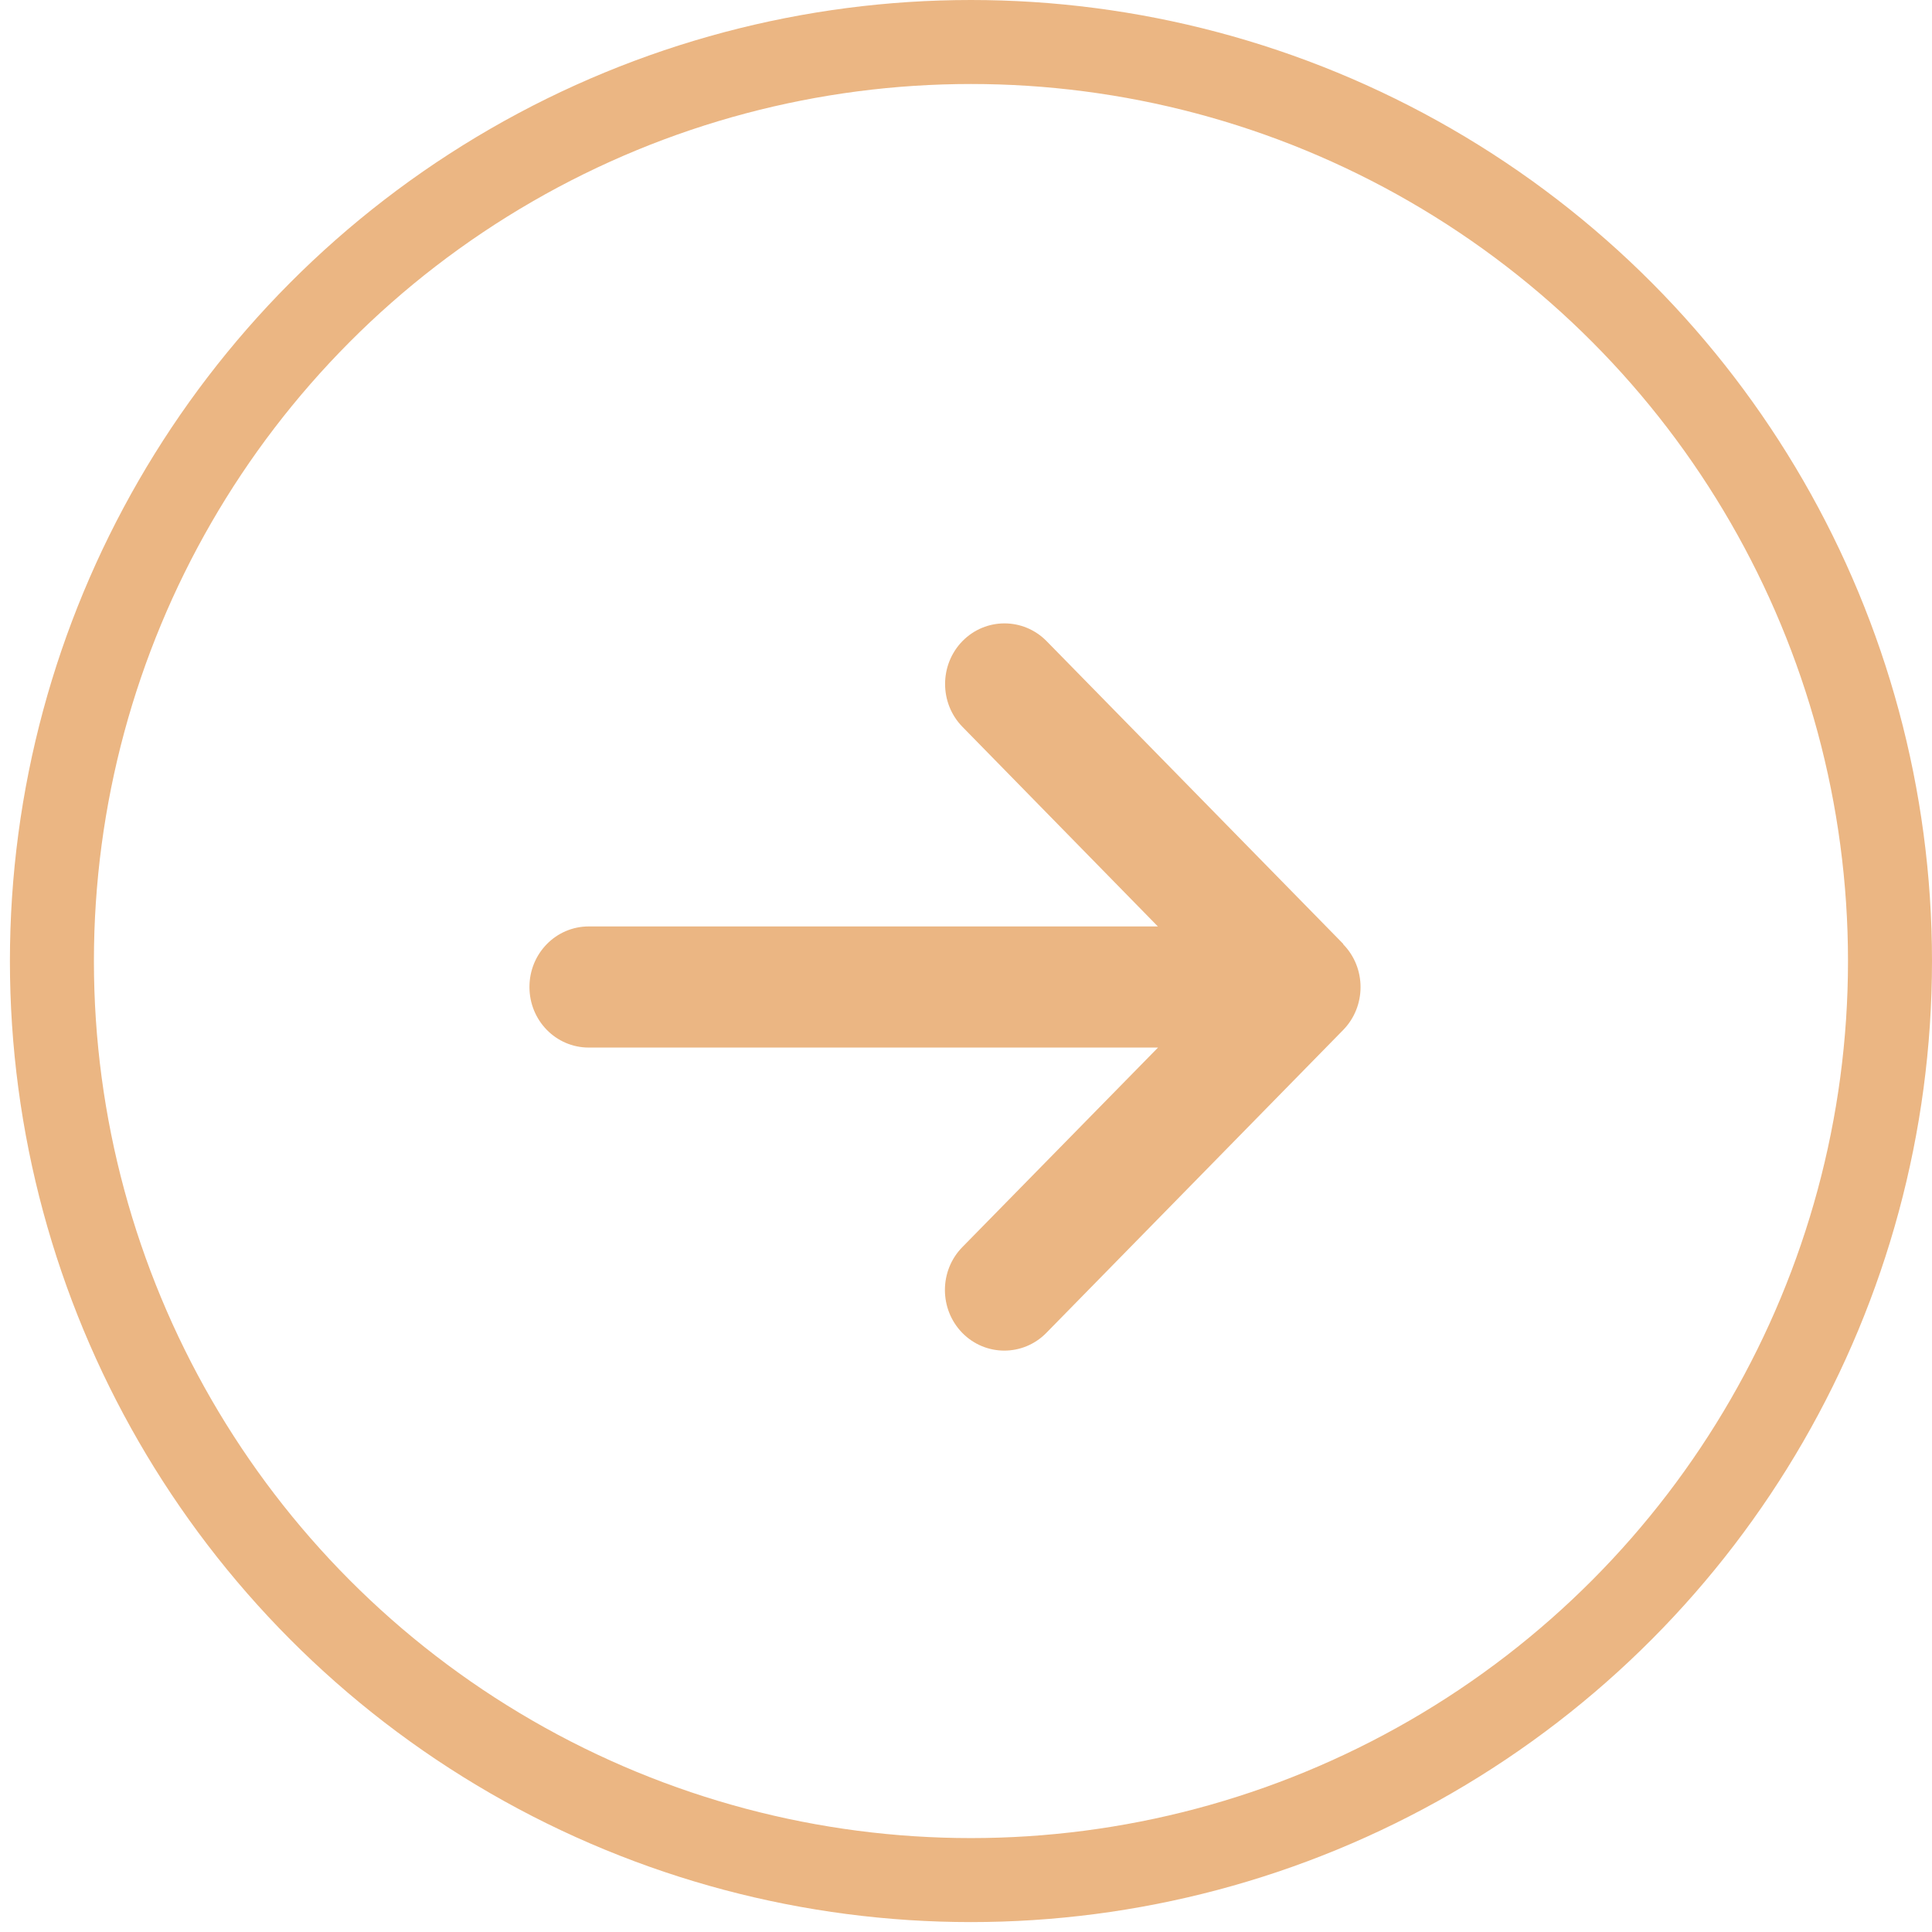 <svg xmlns="http://www.w3.org/2000/svg" width="23" height="23" viewBox="0 0 23 23" fill="none"><circle cx="11.559" cy="11.441" r="10.941" stroke="#EBB683"></circle><path d="M15.99 11.241C16.266 11.522 16.266 11.98 15.99 12.262L12.456 15.868C12.18 16.149 11.732 16.149 11.456 15.868C11.18 15.586 11.18 15.128 11.456 14.847L13.786 12.471L7.009 12.471C6.618 12.471 6.303 12.149 6.303 11.75C6.303 11.351 6.618 11.029 7.009 11.029L13.784 11.029L11.458 8.653C11.182 8.372 11.182 7.914 11.458 7.632C11.734 7.351 12.182 7.351 12.459 7.632L15.992 11.238L15.99 11.241Z" fill="#EBB683"></path></svg>
